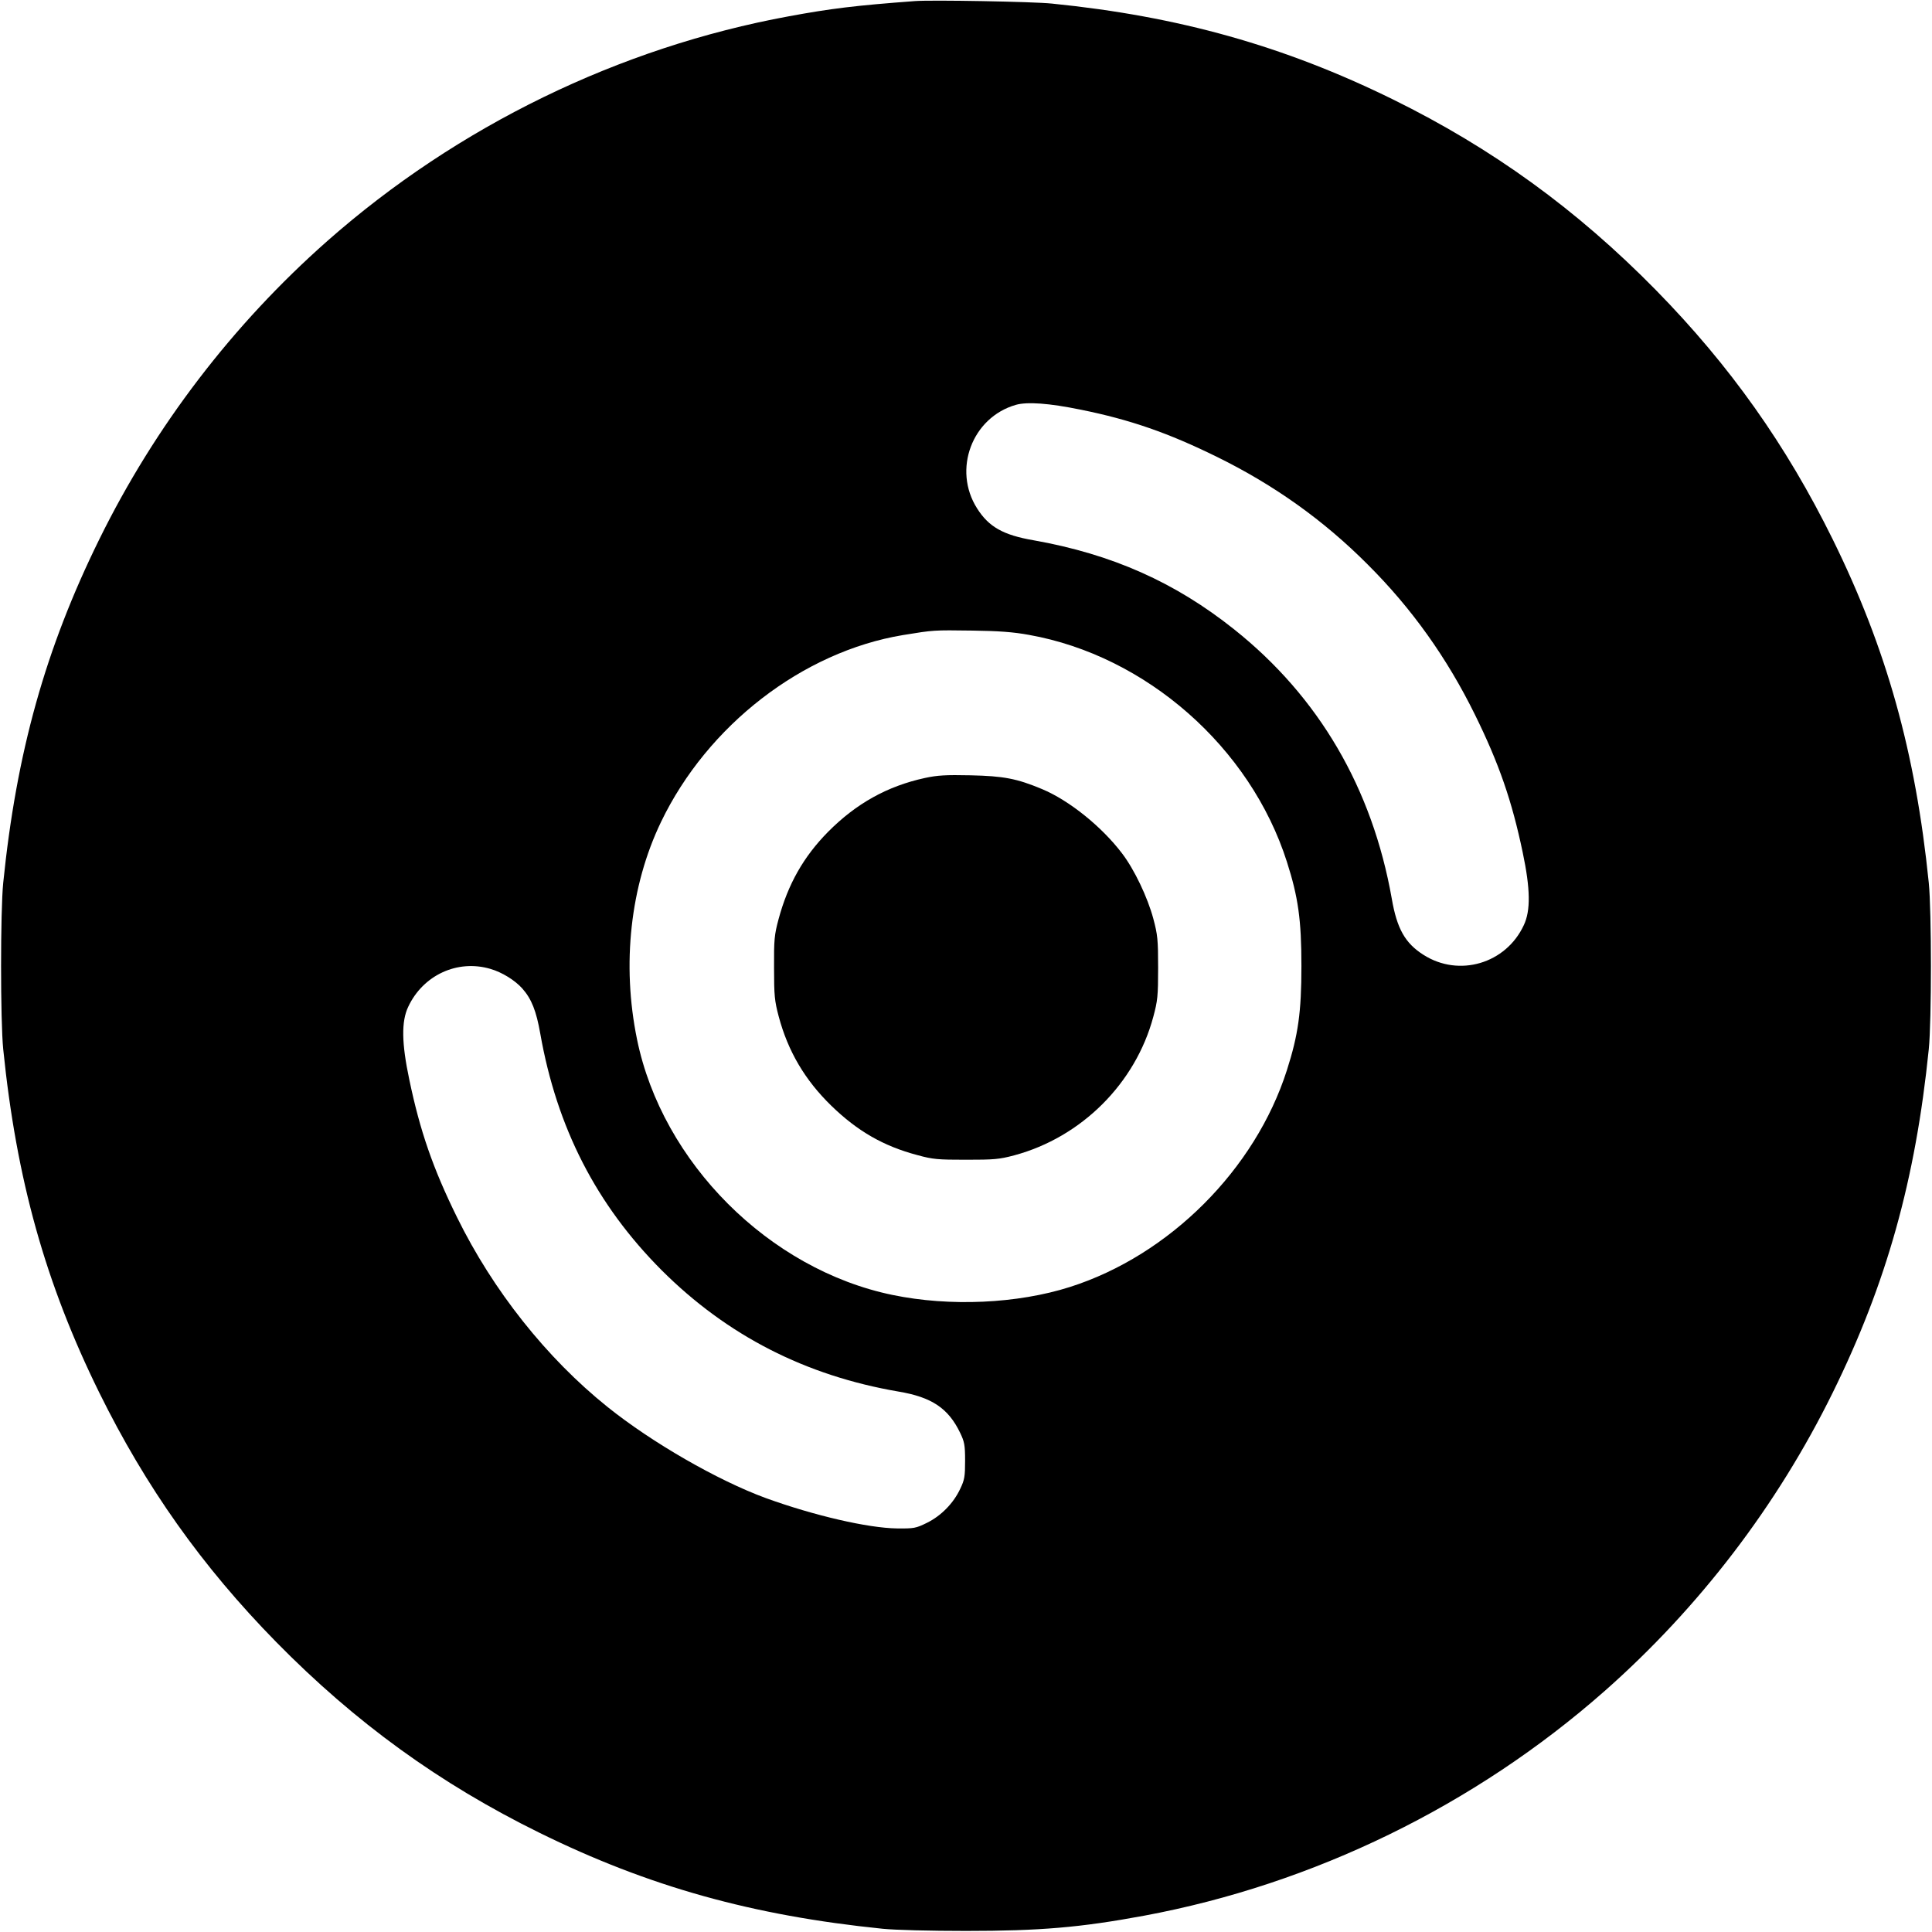 <?xml version="1.0" standalone="no"?>
<!DOCTYPE svg PUBLIC "-//W3C//DTD SVG 20010904//EN"
 "http://www.w3.org/TR/2001/REC-SVG-20010904/DTD/svg10.dtd">
<svg version="1.0" xmlns="http://www.w3.org/2000/svg"
 width="1080pt" height="1080pt" viewBox="0 0 1080 1080"
 preserveAspectRatio="xMidYMid meet">
<g transform="translate(0,1080) scale(0.1,-0.1)"
fill="#000000" stroke="none">
<path d="M5115 10794 c-336 -25 -472 -42 -705 -85 -948 -174 -1852 -614 -2580
-1256 -529 -467 -964 -1036 -1275 -1668 -301 -611 -463 -1191 -537 -1920 -16
-157 -16 -773 0 -930 74 -729 236 -1309 537 -1920 260 -527 574 -971 989
-1394 442 -450 914 -792 1471 -1066 611 -301 1191 -463 1920 -537 69 -7 266
-12 465 -12 413 0 639 19 995 85 947 176 1849 616 2575 1256 529 467 964 1036
1275 1668 301 611 463 1191 537 1920 16 157 16 773 0 930 -74 729 -236 1309
-537 1920 -260 527 -574 971 -989 1394 -442 450 -914 792 -1471 1066 -606 298
-1197 464 -1905 535 -106 11 -672 21 -765 14z m926 -2284 c277 -56 490 -130
764 -265 317 -156 594 -353 840 -600 247 -246 444 -523 600 -840 135 -274 207
-483 267 -770 43 -204 45 -325 6 -407 -100 -215 -362 -292 -560 -166 -103 65
-149 146 -178 315 -109 616 -407 1127 -880 1504 -331 264 -683 421 -1123 499
-169 29 -250 75 -315 178 -138 217 -28 509 217 579 64 18 186 9 362 -27z
m-289 -1259 c656 -117 1238 -629 1442 -1269 63 -197 81 -323 81 -582 0 -259
-18 -385 -81 -582 -177 -555 -657 -1035 -1212 -1212 -294 -94 -673 -111 -992
-45 -690 142 -1288 740 -1429 1429 -86 419 -38 857 134 1215 260 541 792 952
1353 1045 172 28 170 28 387 25 148 -2 230 -8 317 -24z m-3011 -1867 c66 -19
138 -64 179 -110 52 -59 78 -126 100 -251 93 -528 314 -958 679 -1324 366
-365 804 -589 1324 -678 185 -31 278 -93 344 -230 24 -50 28 -68 28 -156 0
-88 -3 -107 -27 -157 -37 -80 -107 -152 -187 -191 -61 -30 -72 -32 -166 -31
-163 2 -465 72 -735 170 -269 99 -636 310 -885 510 -340 273 -639 650 -840
1059 -135 274 -207 483 -267 770 -43 203 -45 325 -6 407 83 177 275 266 459
212z"/>
<path d="M5170 6451 c-211 -46 -384 -143 -541 -301 -137 -139 -224 -292 -277
-489 -23 -86 -26 -114 -25 -271 0 -156 3 -185 26 -272 52 -195 147 -356 294
-499 146 -142 292 -226 481 -276 87 -24 115 -26 272 -26 156 0 185 2 271 25
374 101 676 401 776 774 24 89 27 116 27 274 0 158 -3 185 -27 275 -32 119
-106 275 -175 365 -114 150 -296 296 -447 359 -141 59 -215 73 -400 77 -139 3
-186 0 -255 -15z"/>
</g>
</svg>
